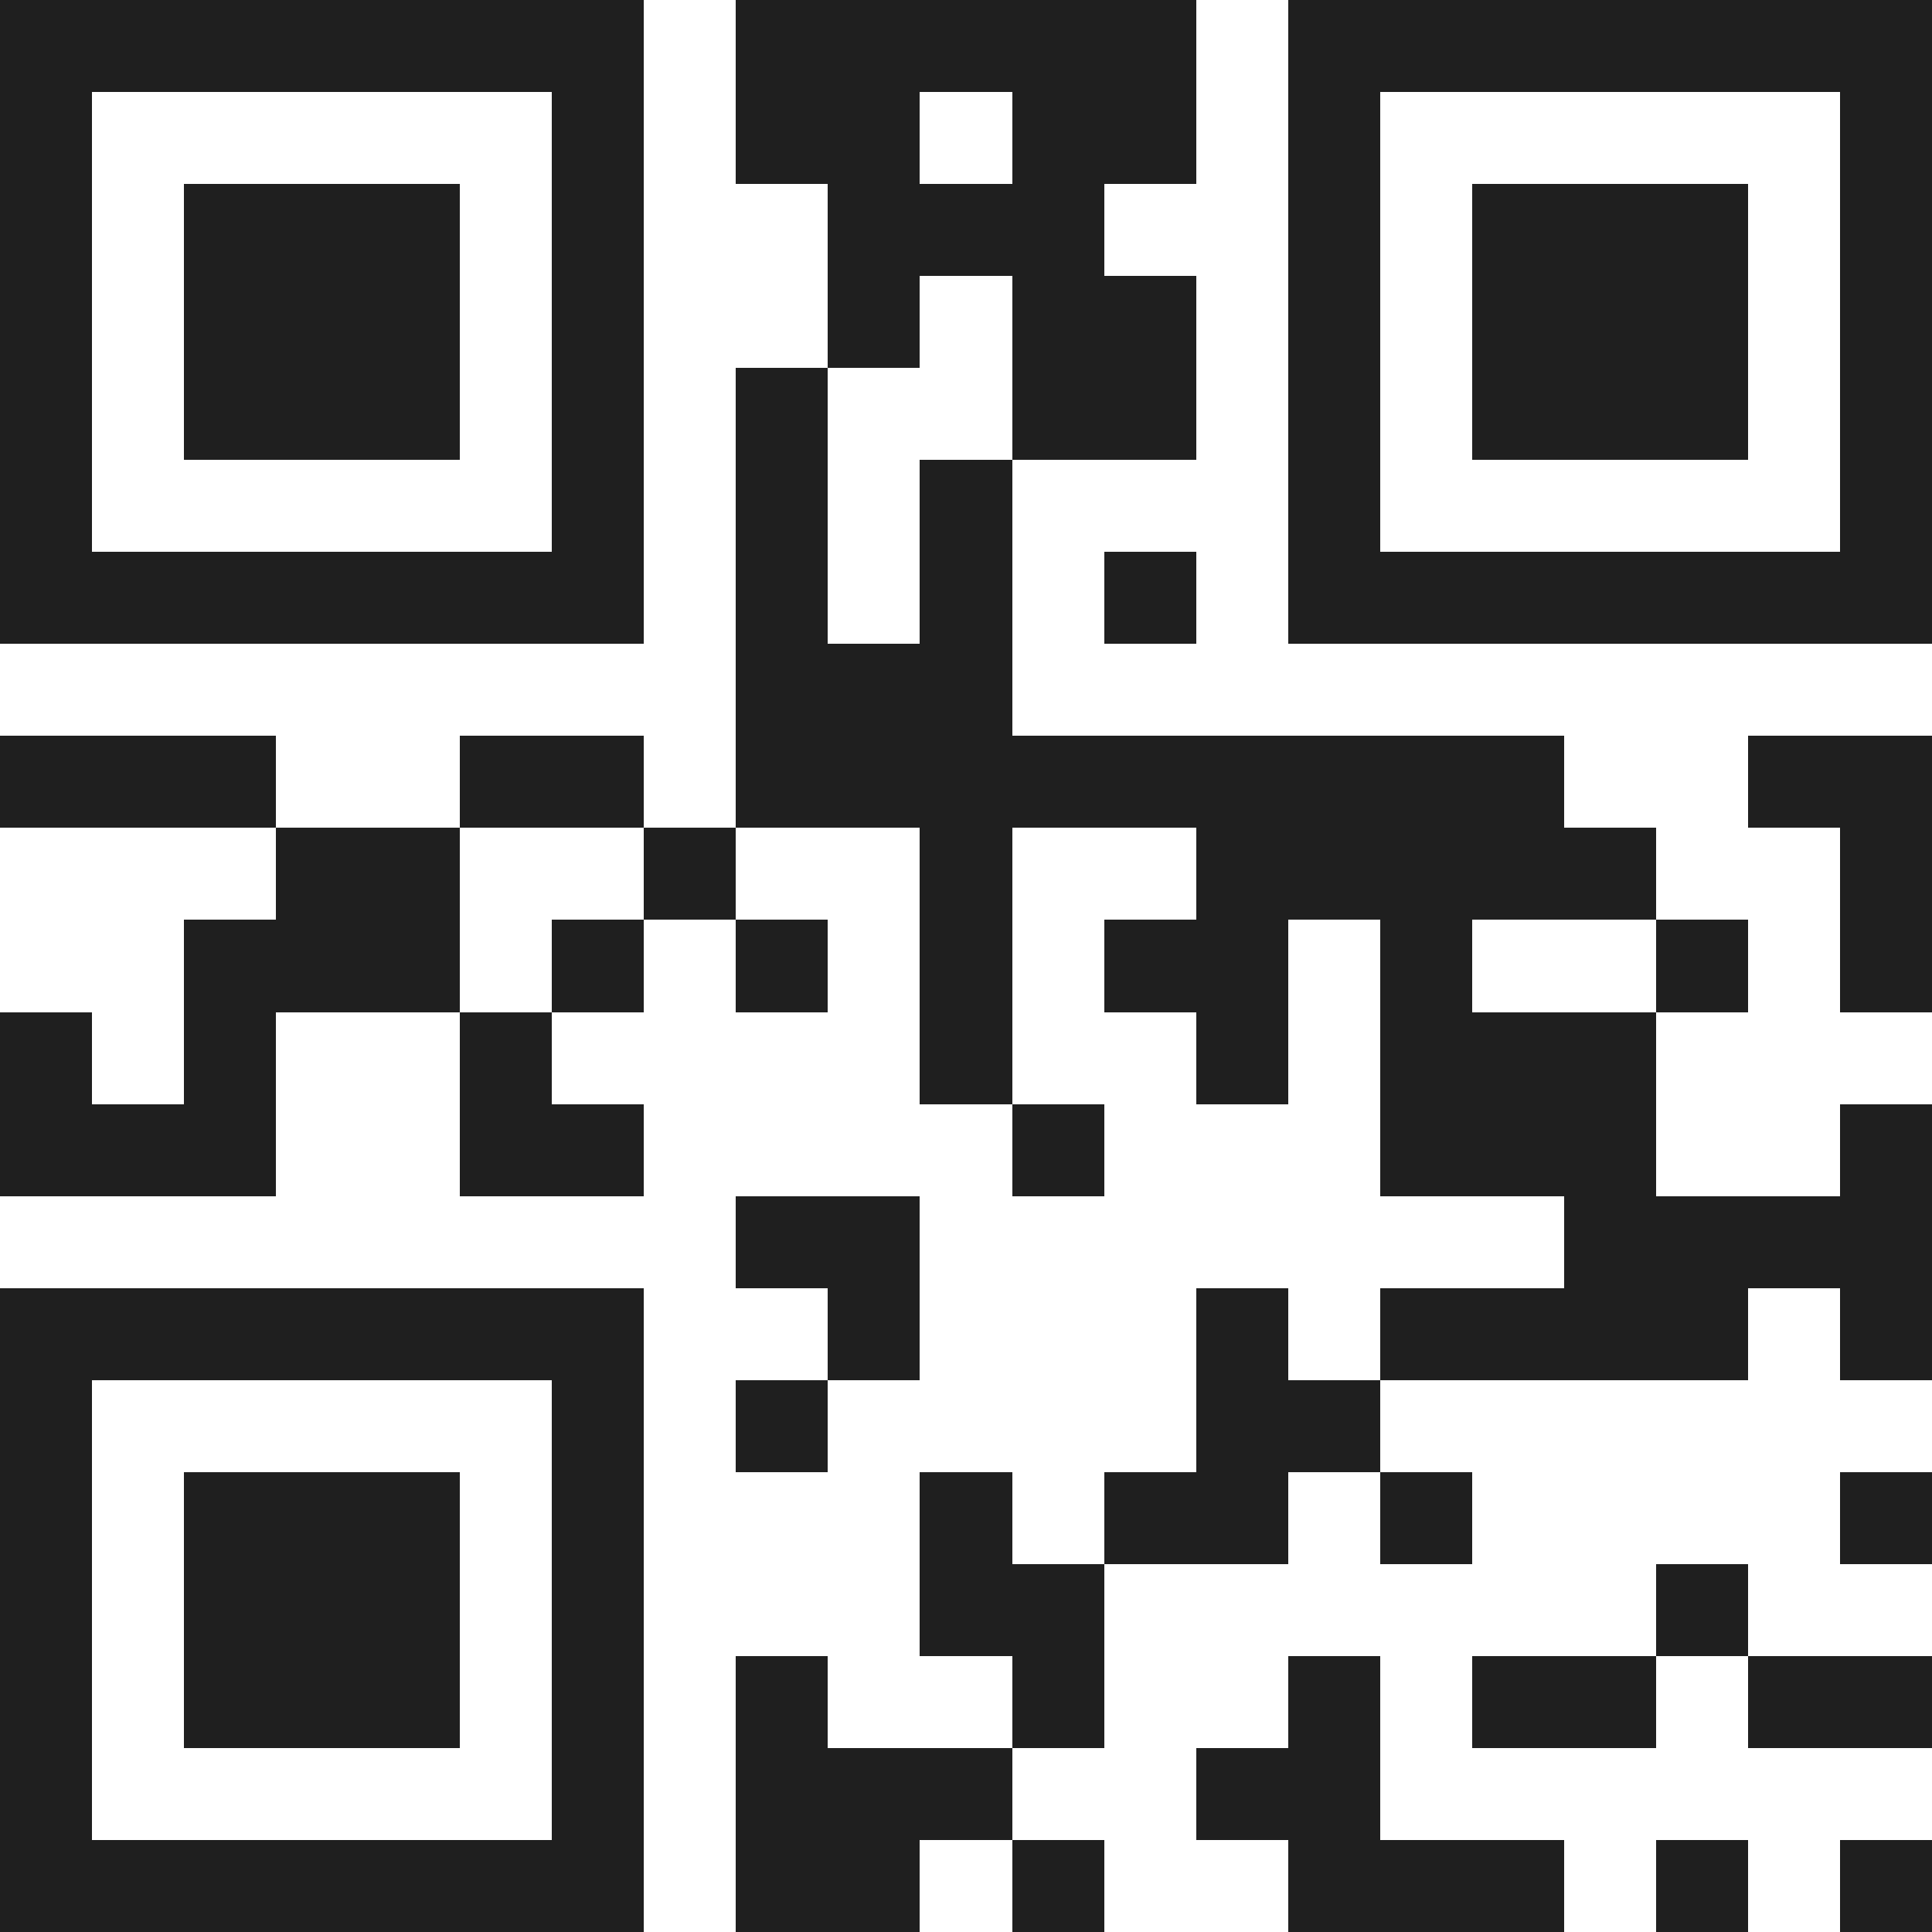 <svg xmlns="http://www.w3.org/2000/svg" viewBox="0 0 21 21" shape-rendering="crispEdges"><path fill="#ffffff" d="M0 0h21v21H0z"/><path stroke="#1f1f1f" d="M0 0.5h7m1 0h5m1 0h7M0 1.5h1m5 0h1m1 0h2m1 0h2m1 0h1m5 0h1M0 2.5h1m1 0h3m1 0h1m2 0h3m2 0h1m1 0h3m1 0h1M0 3.5h1m1 0h3m1 0h1m2 0h1m1 0h2m1 0h1m1 0h3m1 0h1M0 4.5h1m1 0h3m1 0h1m1 0h1m2 0h2m1 0h1m1 0h3m1 0h1M0 5.5h1m5 0h1m1 0h1m1 0h1m3 0h1m5 0h1M0 6.5h7m1 0h1m1 0h1m1 0h1m1 0h7M8 7.5h3M0 8.5h3m2 0h2m1 0h9m2 0h2M3 9.5h2m2 0h1m2 0h1m2 0h5m2 0h1M2 10.5h3m1 0h1m1 0h1m1 0h1m1 0h2m1 0h1m2 0h1m1 0h1M0 11.5h1m1 0h1m2 0h1m4 0h1m2 0h1m1 0h3M0 12.5h3m2 0h2m4 0h1m3 0h3m2 0h1M8 13.5h2m7 0h4M0 14.5h7m2 0h1m3 0h1m1 0h4m1 0h1M0 15.5h1m5 0h1m1 0h1m4 0h2M0 16.5h1m1 0h3m1 0h1m3 0h1m1 0h2m1 0h1m4 0h1M0 17.5h1m1 0h3m1 0h1m3 0h2m6 0h1M0 18.5h1m1 0h3m1 0h1m1 0h1m2 0h1m2 0h1m1 0h2m1 0h2M0 19.5h1m5 0h1m1 0h3m2 0h2M0 20.5h7m1 0h2m1 0h1m2 0h3m1 0h1m1 0h1"/></svg>
